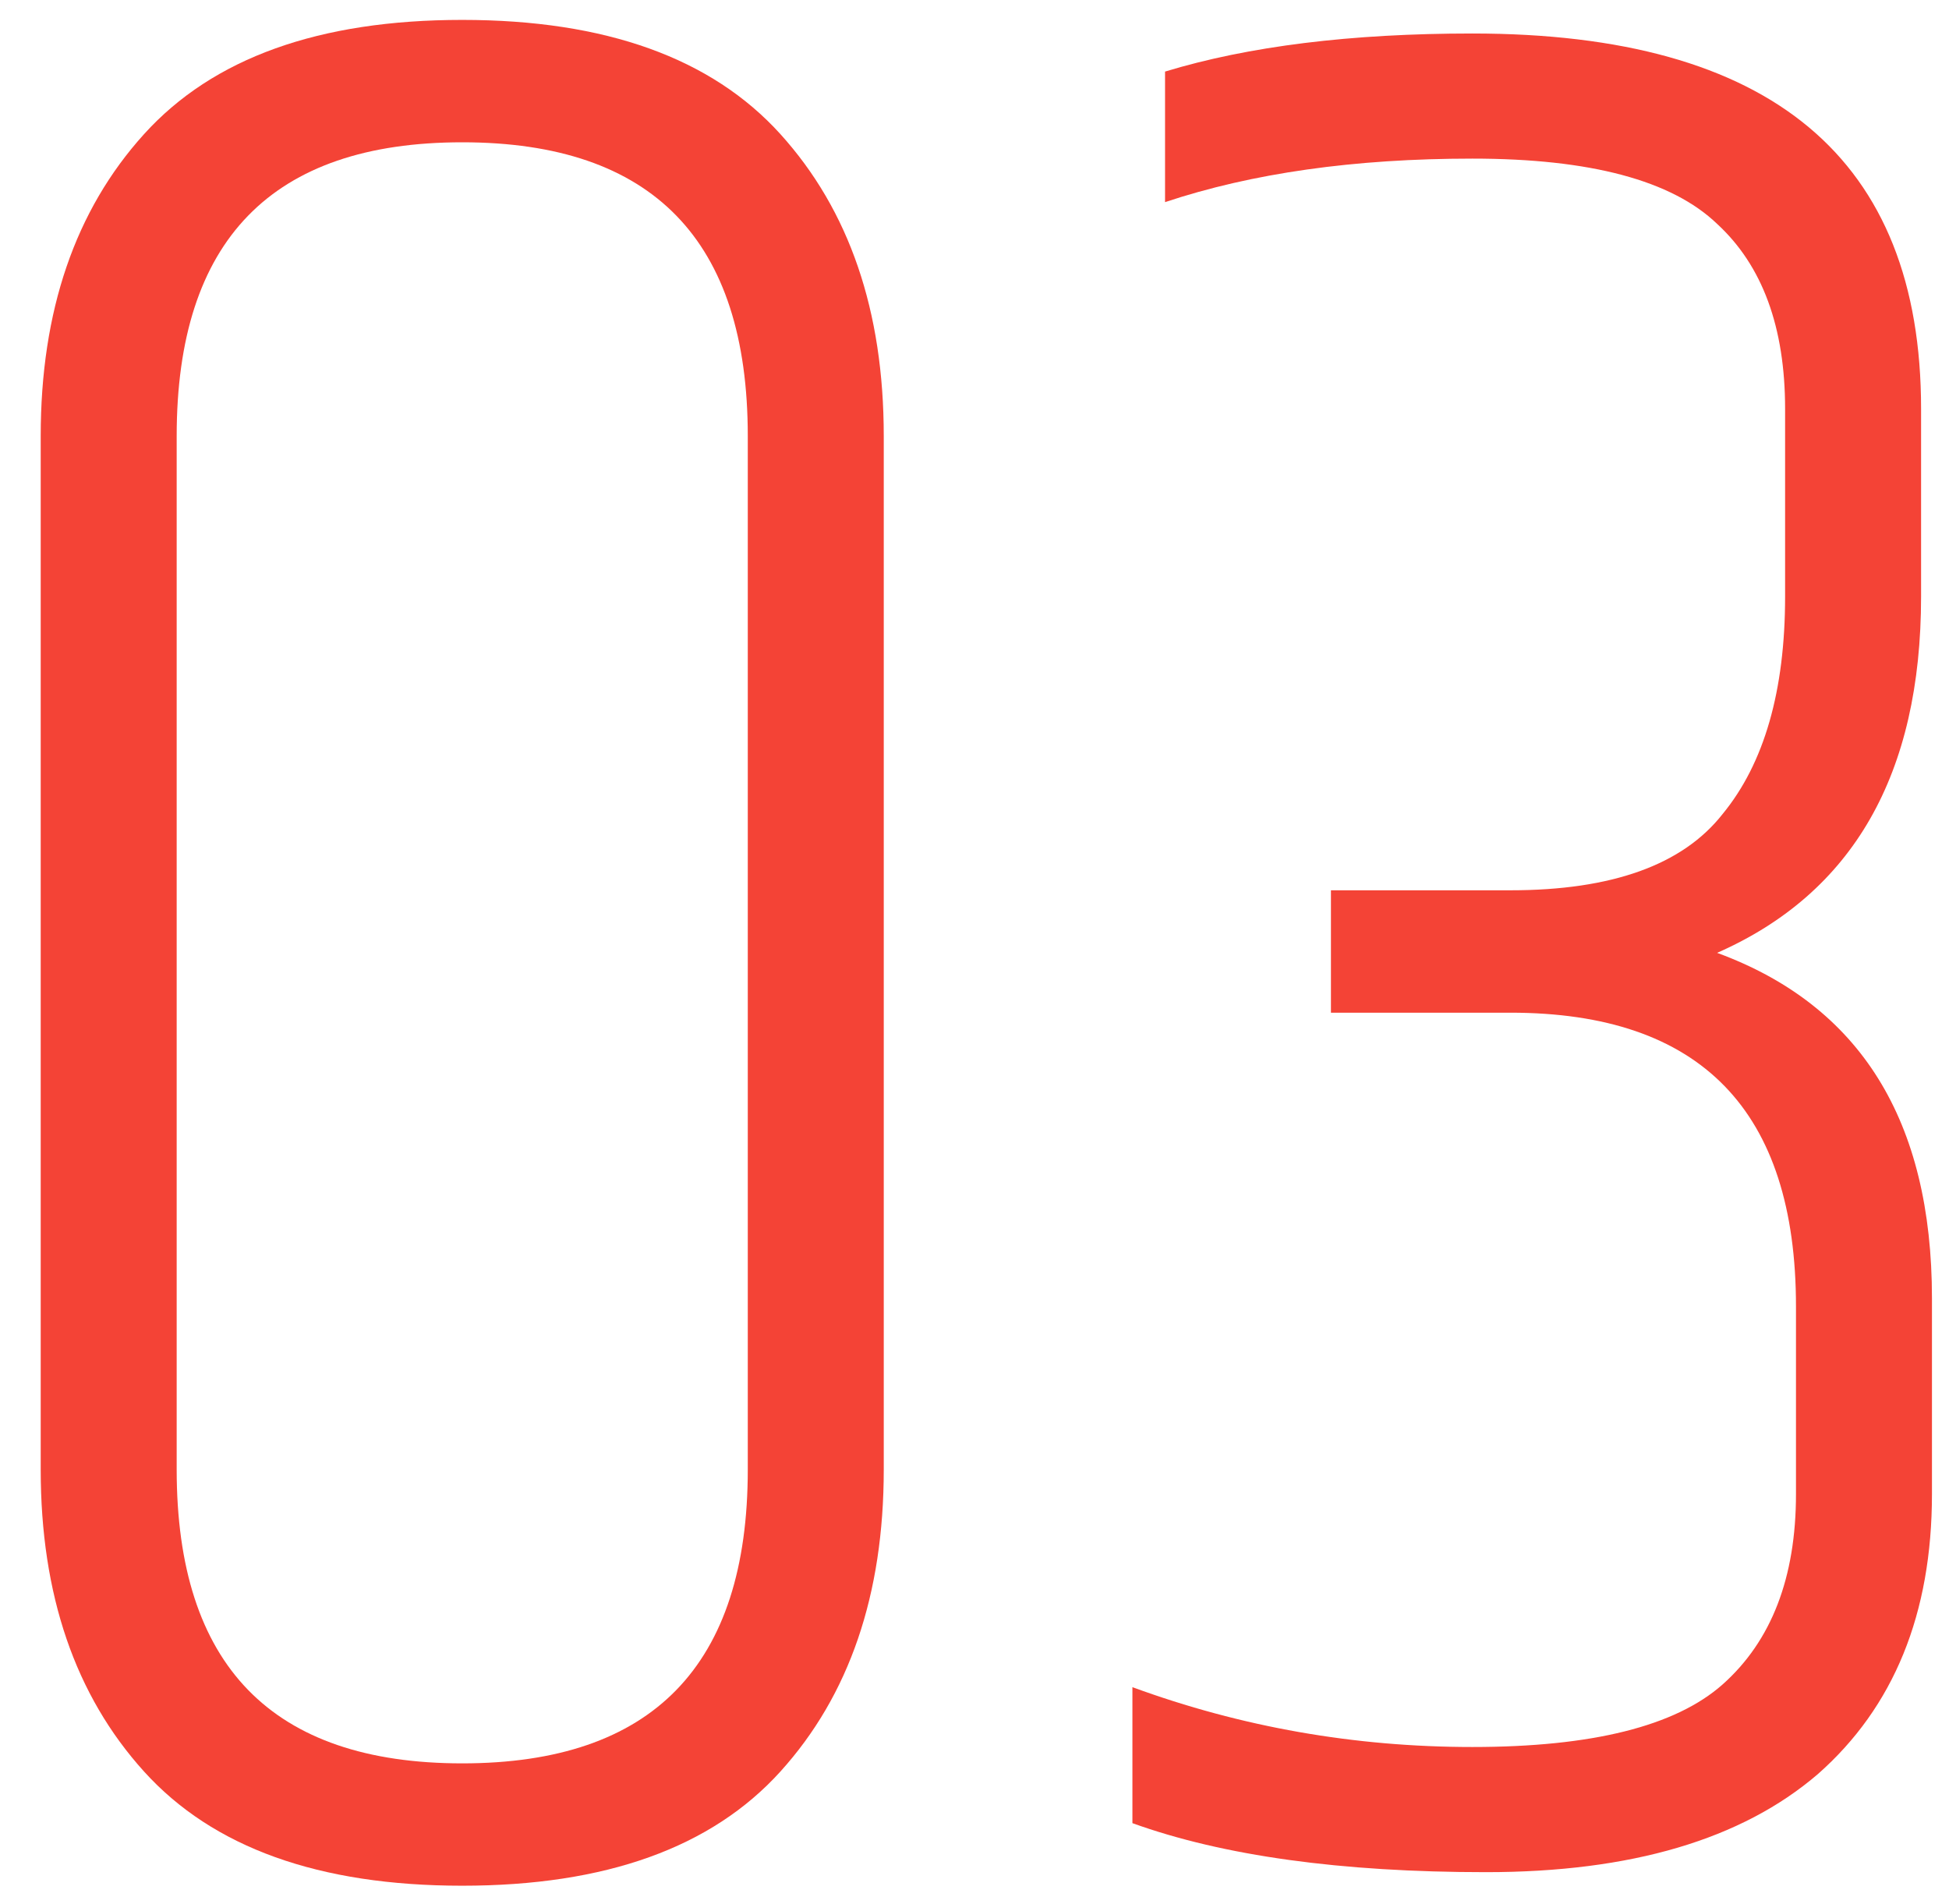 <svg width="43" height="42" viewBox="0 0 43 42" fill="none" xmlns="http://www.w3.org/2000/svg">
<path d="M16.498 9.619C16.498 5.299 14.398 3.139 10.198 3.139C5.998 3.139 3.898 5.299 3.898 9.619V32.419C3.898 36.739 5.998 38.9 10.198 38.9C14.398 38.9 16.498 36.739 16.498 32.419V9.619ZM0.898 9.619C0.898 6.859 1.658 4.639 3.178 2.959C4.698 1.279 7.038 0.439 10.198 0.439C13.358 0.439 15.698 1.279 17.218 2.959C18.738 4.639 19.498 6.859 19.498 9.619V32.419C19.498 35.179 18.738 37.4 17.218 39.08C15.698 40.76 13.358 41.599 10.198 41.599C7.038 41.599 4.698 40.76 3.178 39.08C1.658 37.4 0.898 35.179 0.898 32.419V9.619Z" fill="#F44336"/>
<path d="M32.484 0.739C39.084 0.739 42.384 3.499 42.384 9.019V13.159C42.384 17.079 40.884 19.7 37.884 21.02C41.044 22.18 42.624 24.72 42.624 28.64V32.959C42.624 35.599 41.784 37.66 40.104 39.139C38.424 40.58 35.984 41.3 32.784 41.3C29.584 41.3 26.984 40.94 24.984 40.219V37.219C27.384 38.099 29.884 38.539 32.484 38.539C35.124 38.539 36.964 38.08 38.004 37.16C39.084 36.2 39.624 34.8 39.624 32.959V28.82C39.624 24.5 37.524 22.34 33.324 22.34H29.364V19.64H33.324C35.564 19.64 37.124 19.079 38.004 17.959C38.924 16.84 39.384 15.239 39.384 13.159V9.019C39.384 7.219 38.884 5.859 37.884 4.939C36.884 3.979 35.084 3.499 32.484 3.499C29.884 3.499 27.624 3.819 25.704 4.459V1.579C27.544 1.019 29.804 0.739 32.484 0.739Z" fill="#F44336"/>
</svg>
